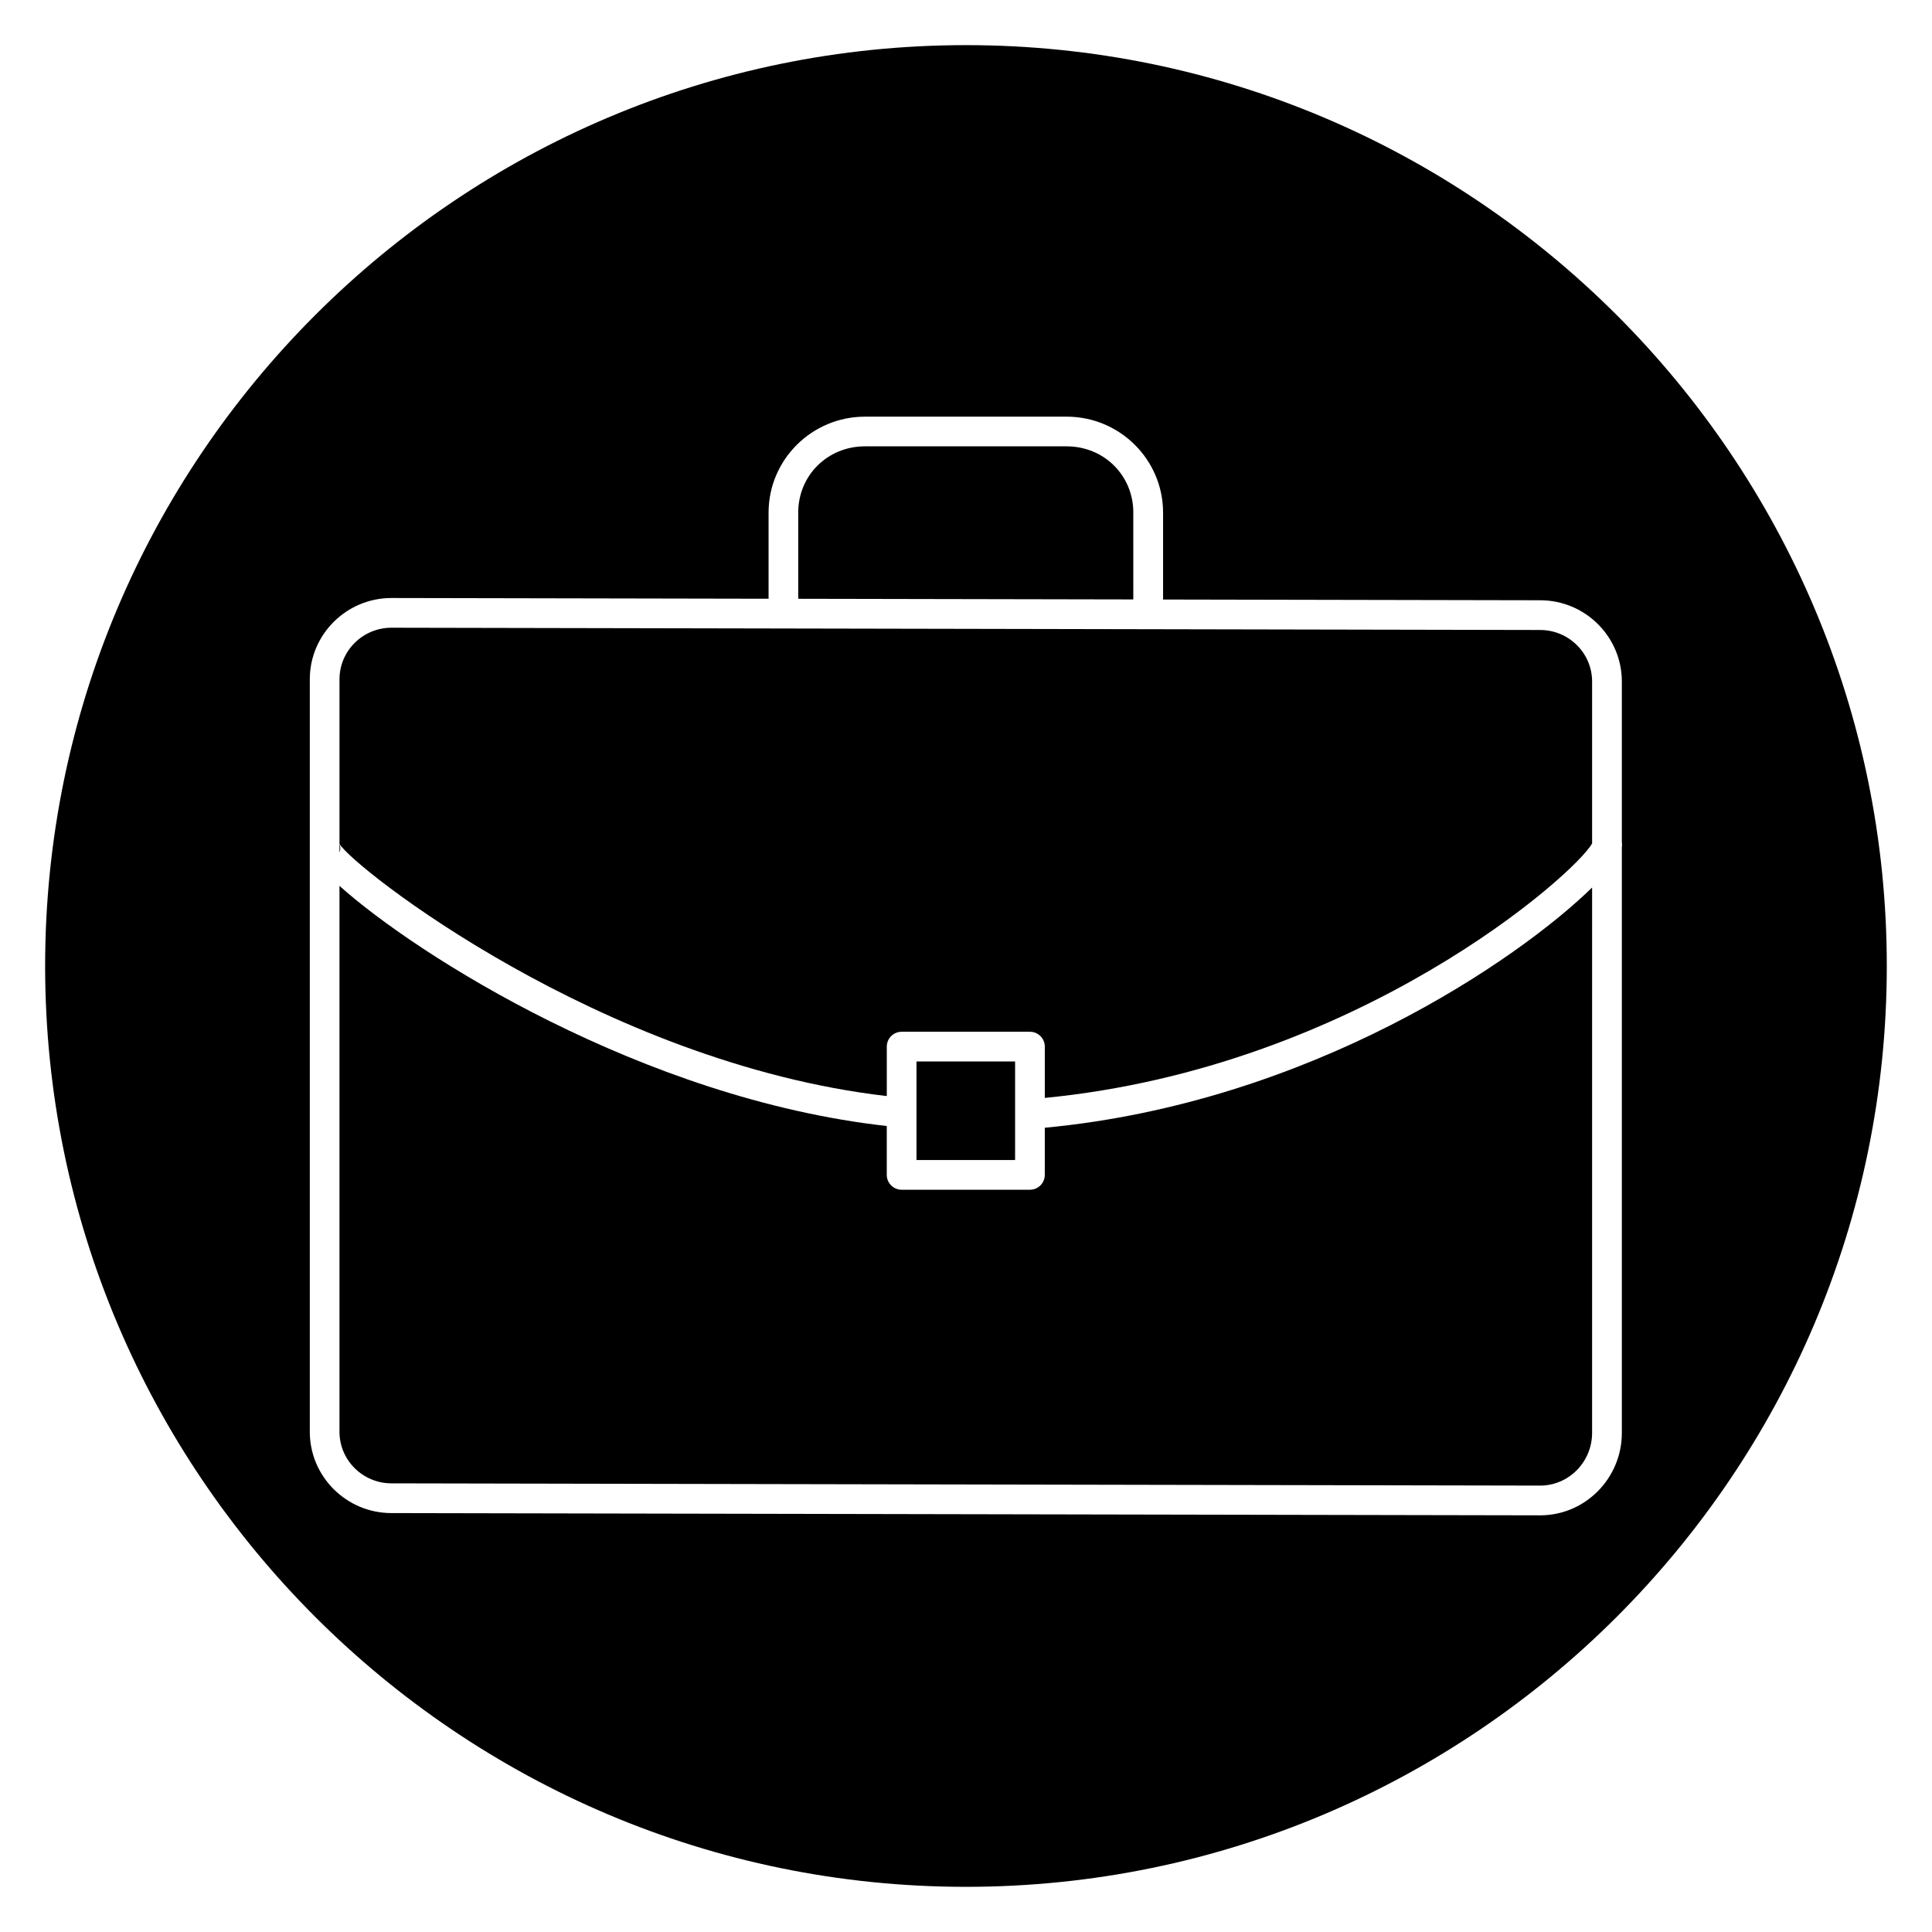 <?xml version="1.0" encoding="UTF-8"?>
<!-- Uploaded to: SVG Repo, www.svgrepo.com, Generator: SVG Repo Mixer Tools -->
<svg fill="#000000" width="800px" height="800px" version="1.1" viewBox="144 144 512 512" xmlns="http://www.w3.org/2000/svg">
 <g>
  <path d="m386.88 425.3h26.129v26.121h-26.129z"/>
  <path d="m379.01 434.47v-13.105c0-2.172 1.762-3.938 3.938-3.938h34c2.172 0 3.938 1.762 3.938 3.938v13.594c82.875-8.055 140.73-59.457 145.04-67.457v-42.879c0-7.543-6.18-13.672-13.777-13.672l-304.41-0.598c-7.59 0-13.77 6.133-13.77 13.672v43.602c3.297 5.981 69.367 58.082 145.04 66.844z"/>
  <path d="m444.34 279.84c0-9.848-7.762-17.555-17.68-17.555h-53.441c-9.91 0-17.68 7.707-17.68 17.555v22.844l88.797 0.172-0.004-23.016z"/>
  <path d="m420.88 442.87v12.484c0 2.172-1.762 3.938-3.938 3.938h-34c-2.172 0-3.938-1.762-3.938-3.938v-12.949c-64.566-7.195-124.68-45.383-145.04-63.637v144.66c0 7.543 6.18 13.672 13.777 13.672l304.41 0.598c7.59 0 13.77-6.273 13.77-13.973l0.004-144.52c-19.547 19.082-74.621 57.02-145.04 63.656z"/>
  <path d="m233.97 367.66v2.281c0.348-0.98 0.199-1.887 0-2.281z"/>
  <path d="m400 155.96c-134.56 0-244.04 109.47-244.04 244.04 0 134.56 109.48 244.03 244.03 244.03 134.55 0 244.03-109.47 244.03-244.03 0.004-134.57-109.47-244.04-244.03-244.04zm152.15 389.62-304.41-0.598c-11.926 0-21.641-9.668-21.641-21.547v-199.41c0-11.887 9.715-21.547 21.648-21.547l99.934 0.195v-22.828c0-14.02 11.461-25.426 25.551-25.426h53.441c14.09 0 25.551 11.406 25.551 25.426v23.035l99.941 0.195c11.934 0 21.641 9.668 21.641 21.547v42.586c0.078 0.434 0.07 0.914 0 1.457v155.07c-0.008 12.043-9.715 21.844-21.656 21.844z"/>
 </g>
</svg>